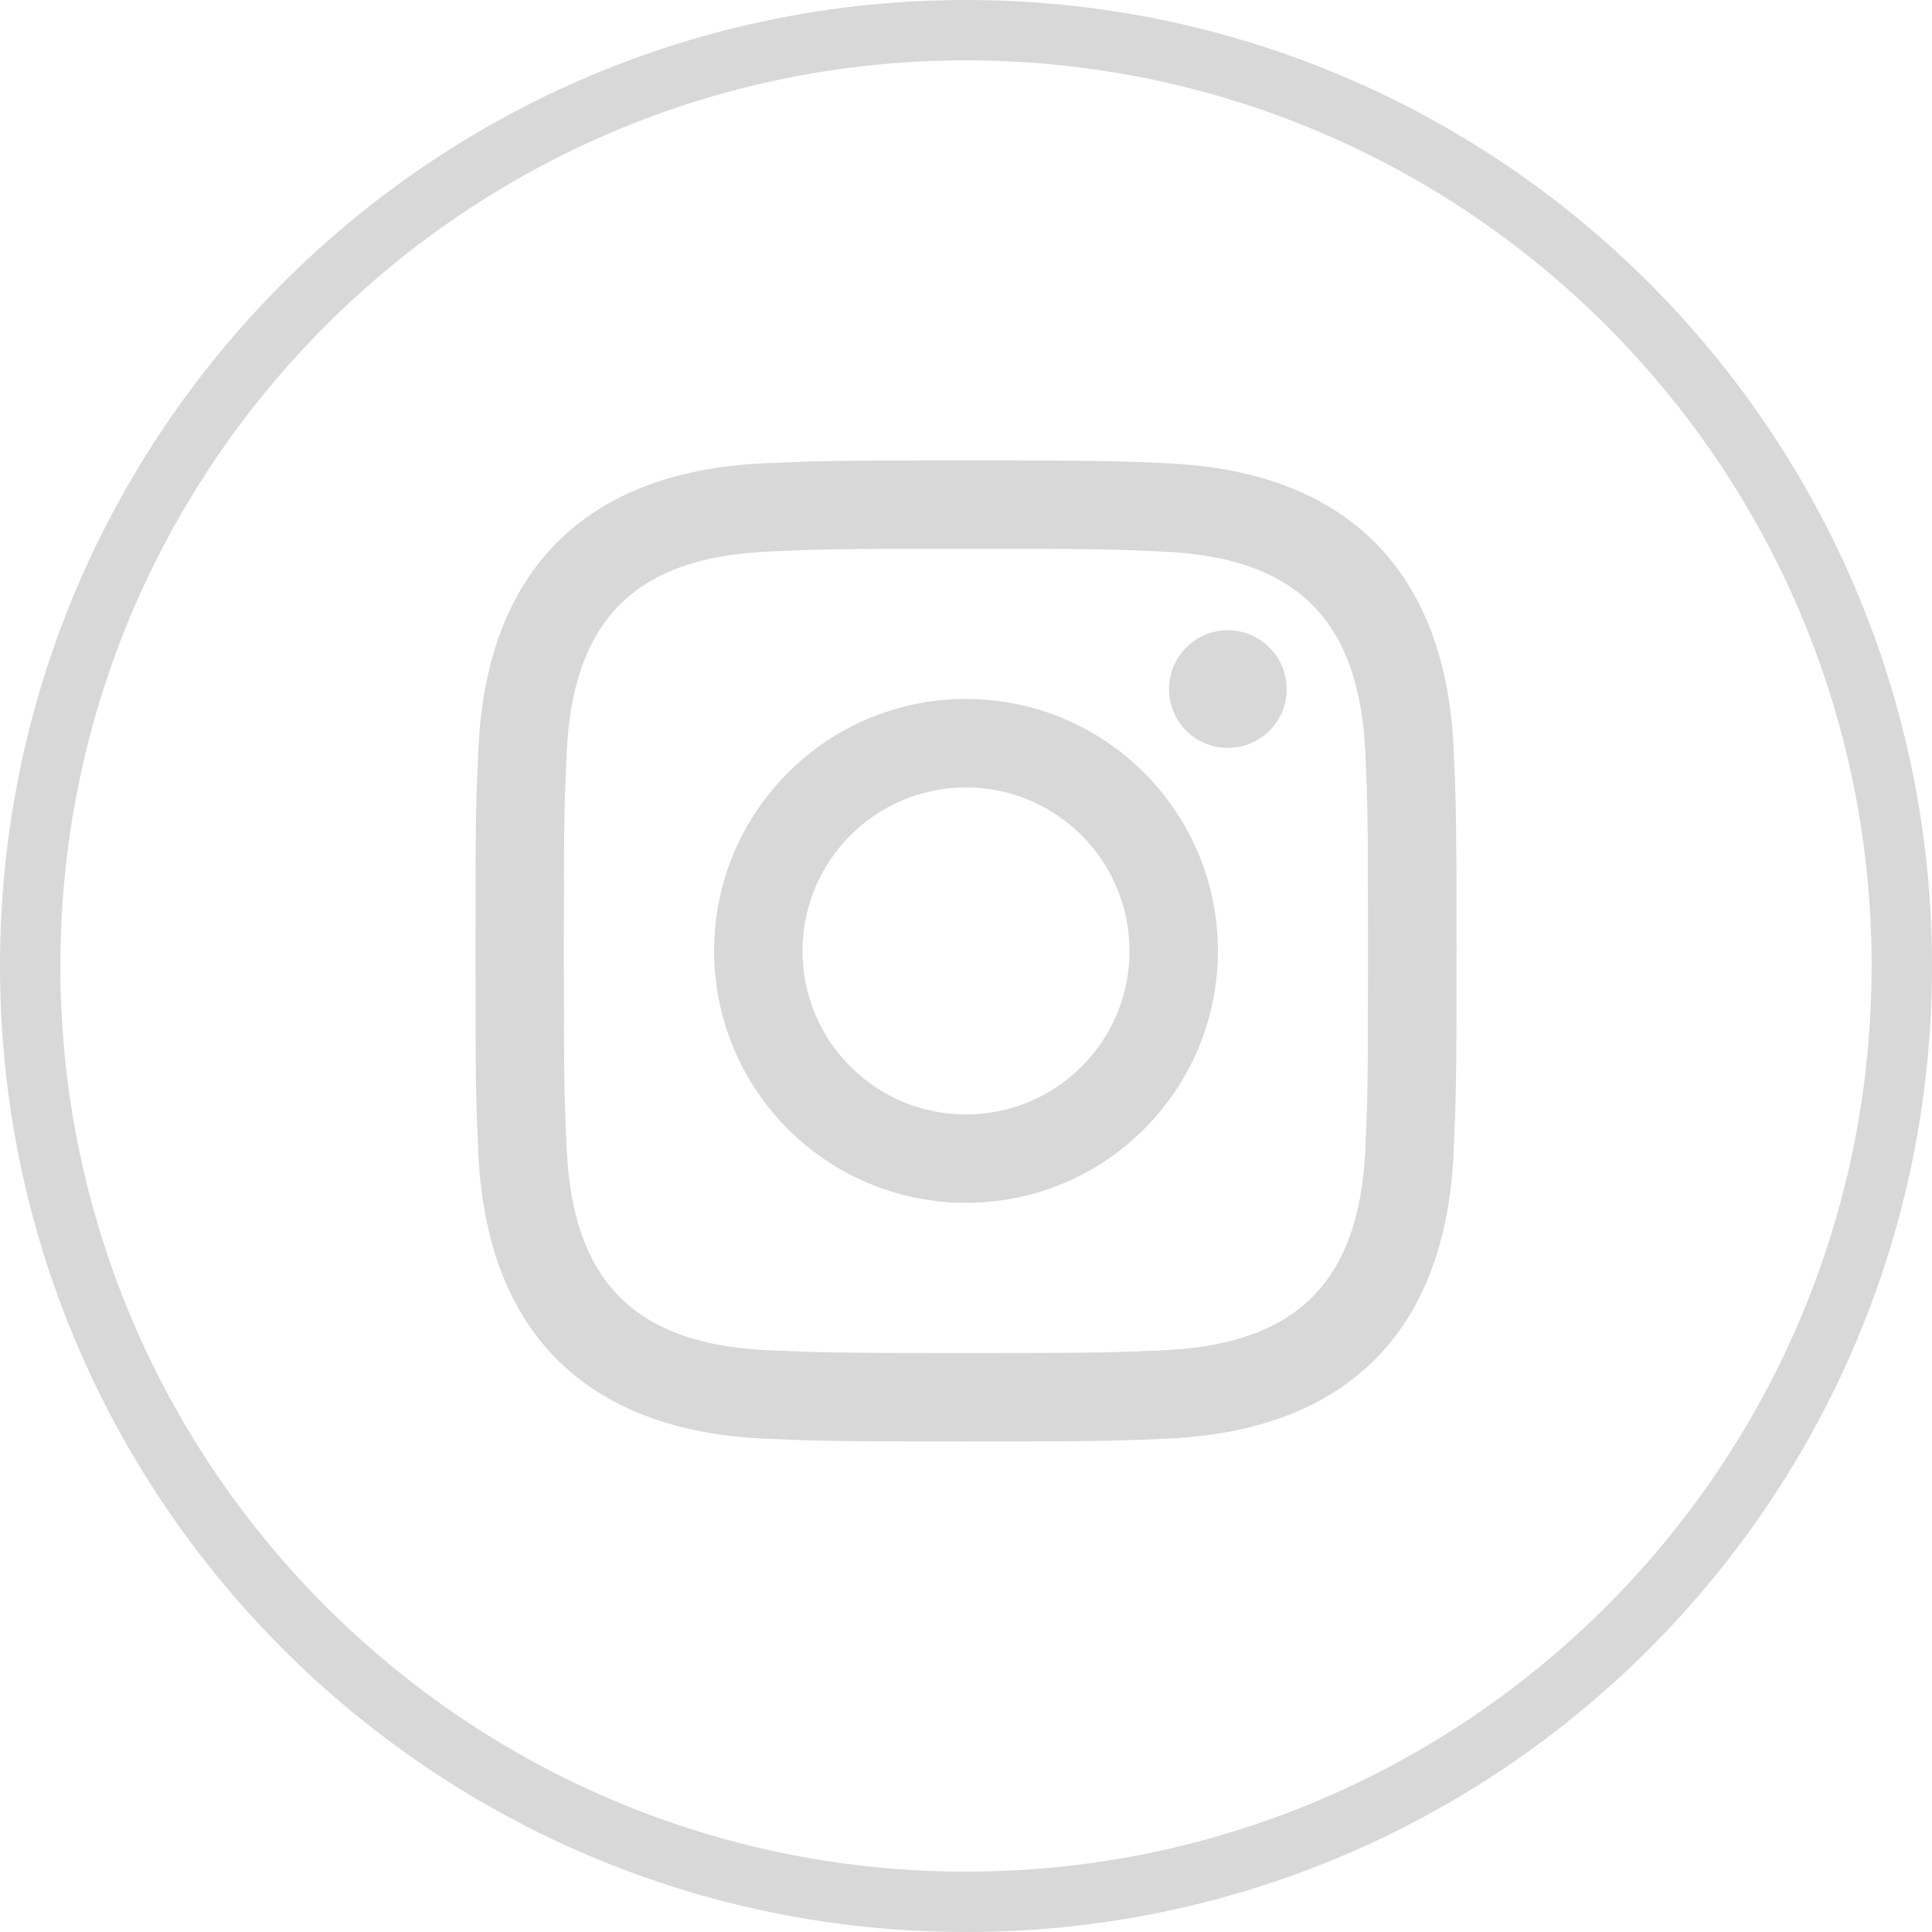 <?xml version="1.0" encoding="utf-8"?>
<!-- Generator: Adobe Illustrator 15.0.0, SVG Export Plug-In . SVG Version: 6.00 Build 0)  -->
<!DOCTYPE svg PUBLIC "-//W3C//DTD SVG 1.1//EN" "http://www.w3.org/Graphics/SVG/1.1/DTD/svg11.dtd">
<svg version="1.1" id="Ebene_1" xmlns="http://www.w3.org/2000/svg" xmlns:xlink="http://www.w3.org/1999/xlink" x="0px" y="0px"
	 width="24px" height="24px" viewBox="0 0 24 24" enable-background="new 0 0 24 24" xml:space="preserve">
<g>
	<g>
		<g>
			<defs>
				<rect id="SVGID_1_" width="24" height="24"/>
			</defs>
			<clipPath id="SVGID_2_">
				<use xlink:href="#SVGID_1_"  overflow="visible"/>
			</clipPath>
		</g>
	</g>
	<g>
		<g>
			<defs>
				<rect id="SVGID_3_" width="24" height="24"/>
			</defs>
			<clipPath id="SVGID_4_">
				<use xlink:href="#SVGID_3_"  overflow="visible"/>
			</clipPath>
			<path clip-path="url(#SVGID_4_)" fill="#d8d8d8" d="M12,23.25C5.787,23.25,0.75,18.212,0.75,12C0.75,5.786,5.787,0.75,12,0.75
				S23.25,5.786,23.25,12C23.25,18.212,18.213,23.25,12,23.25 M12,0C5.373,0,0,5.372,0,12c0,6.627,5.373,12,12,12s12-5.373,12-12
				C24,5.372,18.627,0,12,0"/>
		</g>
	</g>
</g>
<path fill="#d8d8d8" d="M12,6.817c1.626,0,1.82,0.006,2.463,0.036c1.651,0.075,2.423,0.858,2.498,2.498
	c0.029,0.642,0.033,0.835,0.033,2.462c0,1.626-0.005,1.819-0.033,2.462c-0.075,1.638-0.845,2.423-2.498,2.498
	c-0.643,0.029-0.836,0.035-2.463,0.035c-1.626,0-1.82-0.006-2.463-0.035c-1.655-0.075-2.423-0.862-2.497-2.498
	c-0.03-0.643-0.036-0.836-0.036-2.463c0-1.626,0.006-1.82,0.036-2.463c0.075-1.638,0.845-2.423,2.497-2.497
	C10.18,6.823,10.374,6.817,12,6.817z M12,5.719c-1.655,0-1.862,0.007-2.512,0.036C7.275,5.856,6.045,7.084,5.943,9.3
	c-0.03,0.65-0.037,0.857-0.037,2.513c0,1.654,0.007,1.862,0.036,2.513c0.102,2.213,1.33,3.443,3.545,3.545
	c0.65,0.028,0.857,0.036,2.513,0.036c1.654,0,1.862-0.008,2.513-0.036c2.211-0.102,3.444-1.328,3.544-3.545
	c0.029-0.65,0.037-0.858,0.037-2.513c0-1.655-0.008-1.862-0.036-2.512c-0.1-2.211-1.329-3.443-3.545-3.545
	C13.862,5.726,13.654,5.719,12,5.719z M12,8.683c-1.728,0-3.129,1.401-3.129,3.129c0,1.729,1.401,3.13,3.129,3.13
	c1.729,0,3.129-1.401,3.129-3.13C15.129,10.084,13.729,8.683,12,8.683z M12,13.844c-1.122,0-2.031-0.909-2.031-2.031
	c0-1.122,0.91-2.031,2.031-2.031c1.122,0,2.031,0.91,2.031,2.031C14.031,12.935,13.122,13.844,12,13.844z M15.253,7.829
	c-0.405,0-0.731,0.328-0.731,0.732c0,0.403,0.326,0.73,0.731,0.73c0.403,0,0.731-0.327,0.731-0.73
	C15.984,8.157,15.656,7.829,15.253,7.829z"/>
</svg>
